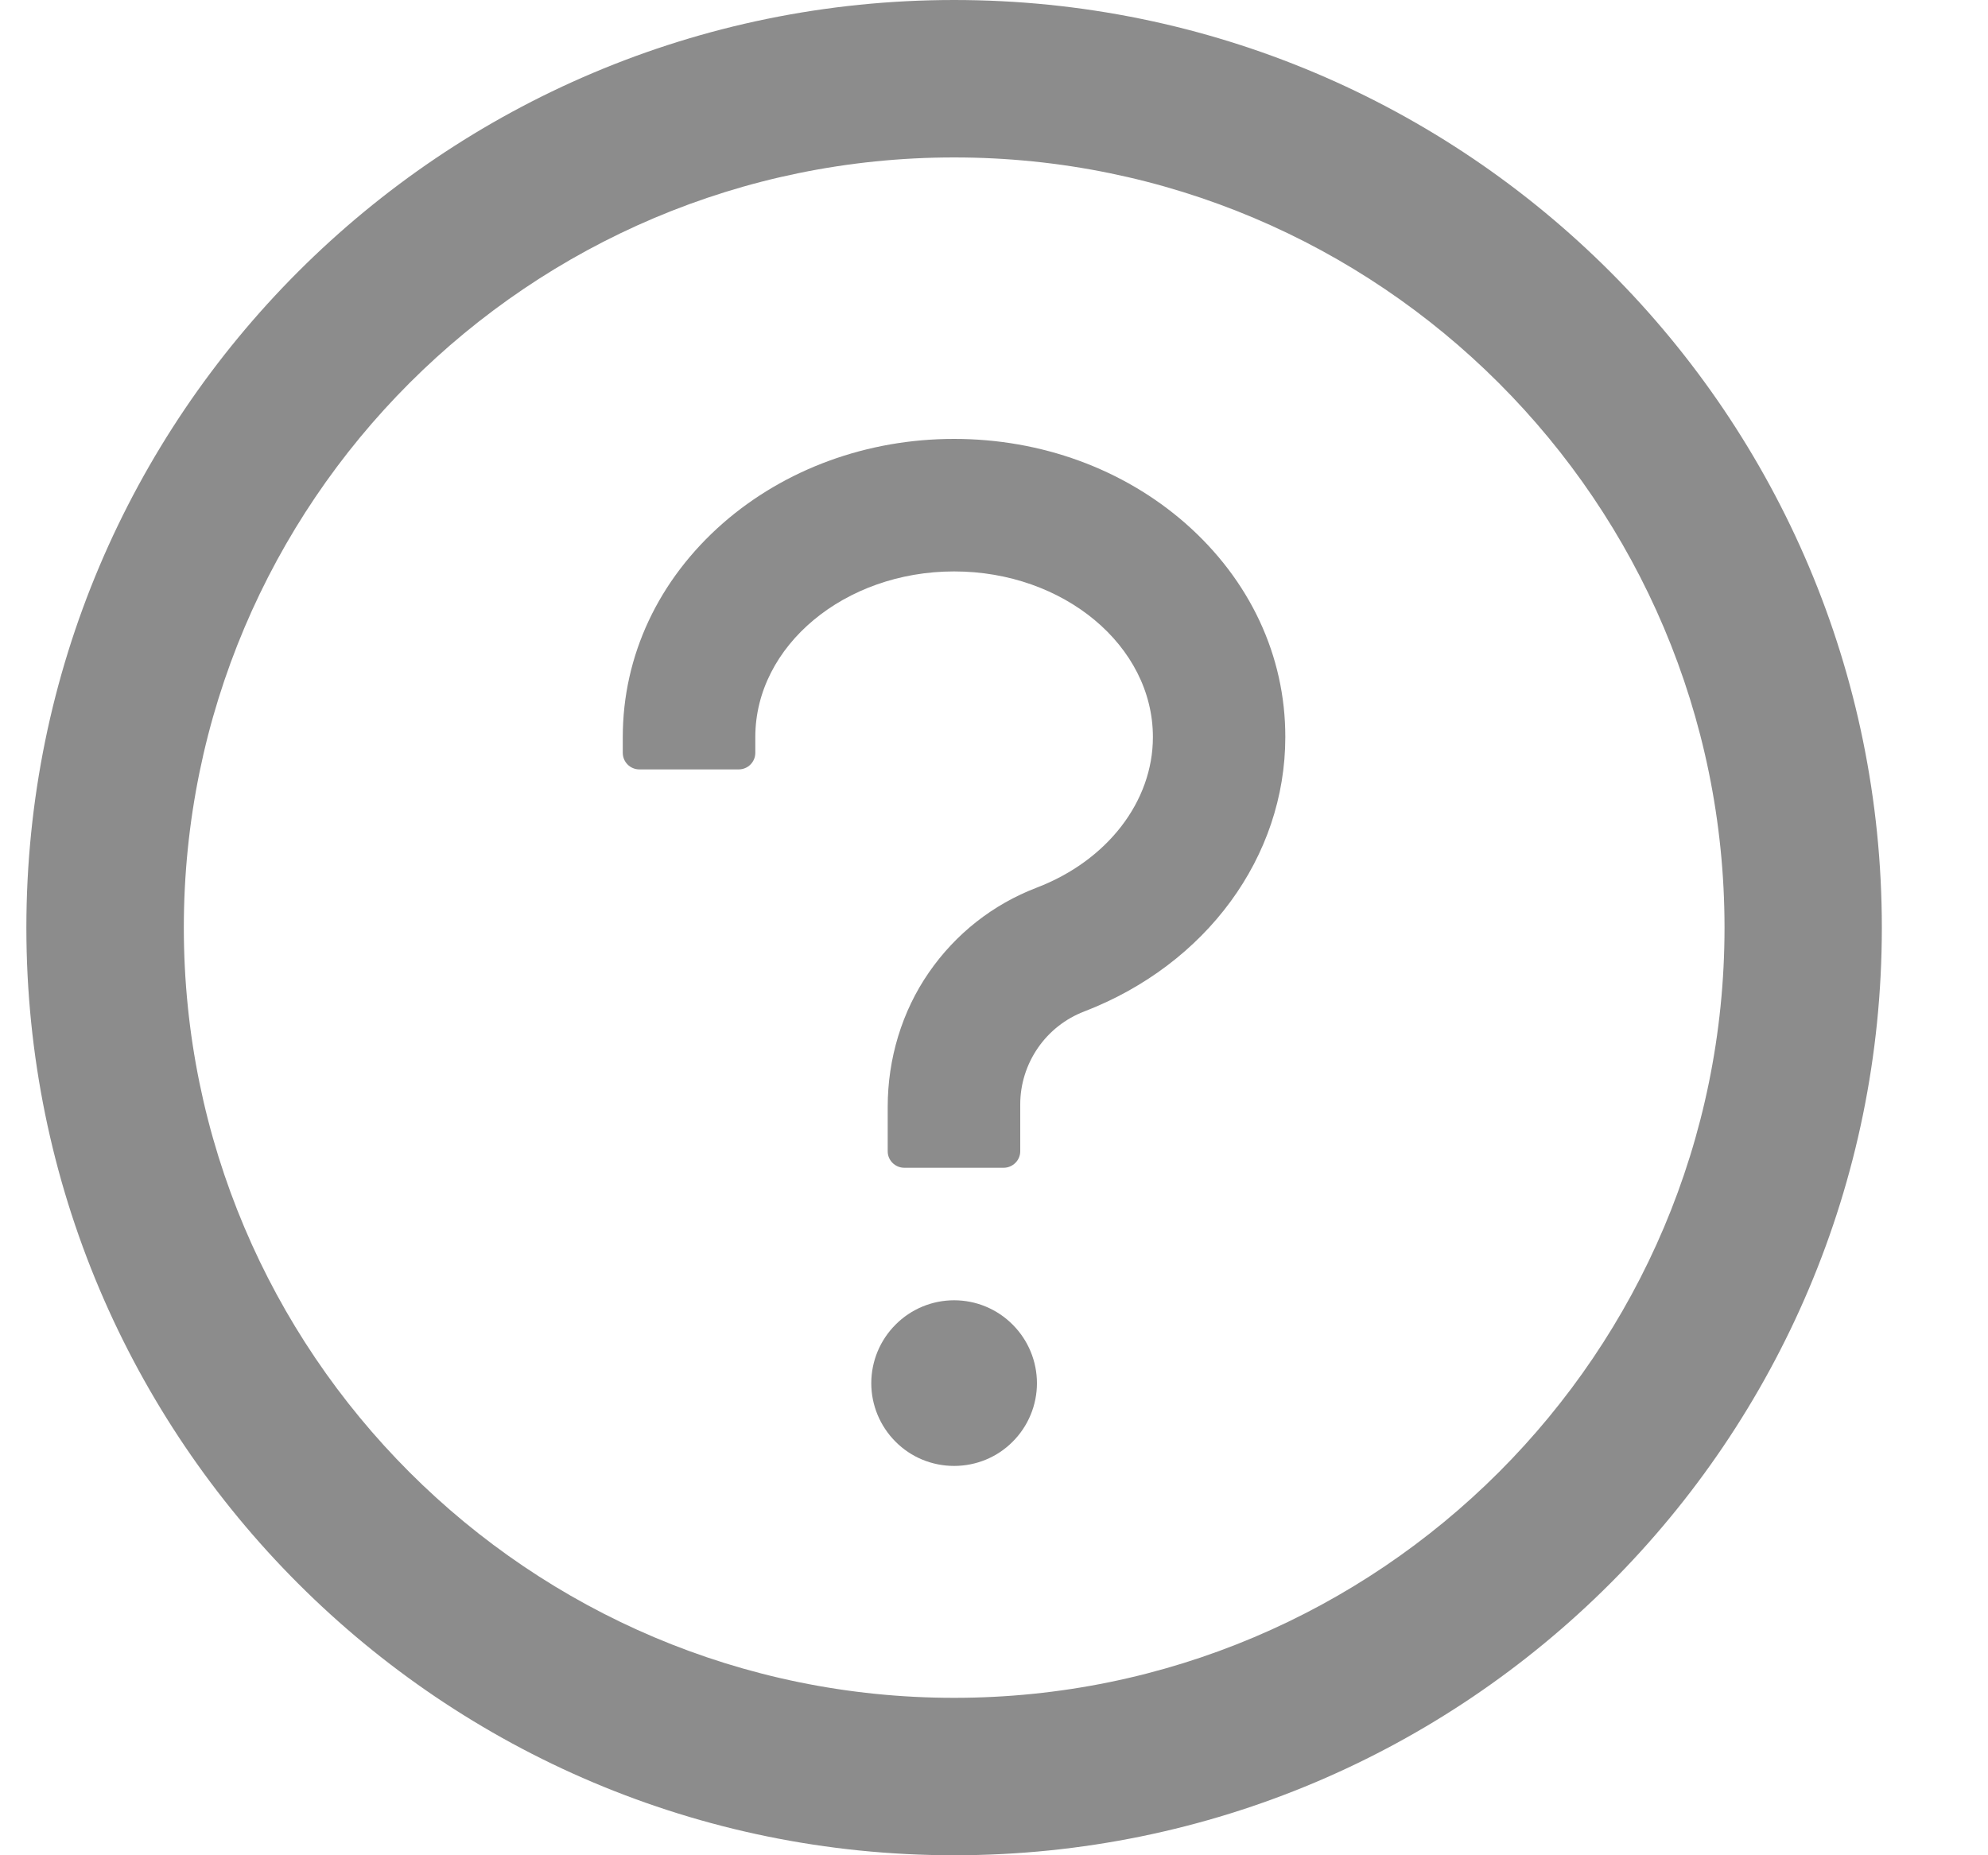 <svg width="15" height="14" viewBox="0 0 15 14" fill="none" xmlns="http://www.w3.org/2000/svg">
<g clip-path="url(#clip0_793_55583)">
<path d="M7.199 0C3.334 0 0.199 3.134 0.199 7C0.199 10.866 3.334 14 7.199 14C11.065 14 14.199 10.866 14.199 7C14.199 3.134 11.065 0 7.199 0ZM7.199 12.812C3.99 12.812 1.387 10.209 1.387 7C1.387 3.791 3.99 1.188 7.199 1.188C10.409 1.188 13.012 3.791 13.012 7C13.012 10.209 10.409 12.812 7.199 12.812Z" fill="#8C8C8C"/>
<path d="M8.943 3.948C8.474 3.538 7.855 3.312 7.199 3.312C6.543 3.312 5.924 3.539 5.455 3.948C4.968 4.375 4.699 4.948 4.699 5.562V5.681C4.699 5.75 4.755 5.806 4.824 5.806H5.574C5.643 5.806 5.699 5.75 5.699 5.681V5.562C5.699 4.873 6.373 4.312 7.199 4.312C8.026 4.312 8.699 4.873 8.699 5.562C8.699 6.048 8.355 6.494 7.823 6.698C7.491 6.825 7.21 7.047 7.009 7.338C6.804 7.634 6.698 7.991 6.698 8.352V8.688C6.698 8.756 6.754 8.812 6.823 8.812H7.573C7.641 8.812 7.698 8.756 7.698 8.688V8.333C7.698 8.181 7.745 8.033 7.831 7.908C7.917 7.783 8.039 7.687 8.18 7.633C9.102 7.278 9.698 6.466 9.698 5.562C9.699 4.948 9.43 4.375 8.943 3.948ZM6.574 10.438C6.574 10.603 6.64 10.762 6.757 10.879C6.874 10.997 7.033 11.062 7.199 11.062C7.365 11.062 7.524 10.997 7.641 10.879C7.758 10.762 7.824 10.603 7.824 10.438C7.824 10.272 7.758 10.113 7.641 9.996C7.524 9.878 7.365 9.812 7.199 9.812C7.033 9.812 6.874 9.878 6.757 9.996C6.64 10.113 6.574 10.272 6.574 10.438Z" fill="#8C8C8C"/>
</g>
<defs>
<clipPath id="clip0_793_55583">
<rect width="14" height="14" fill="white" transform="translate(0.199)"/>
</clipPath>
</defs>
</svg>
